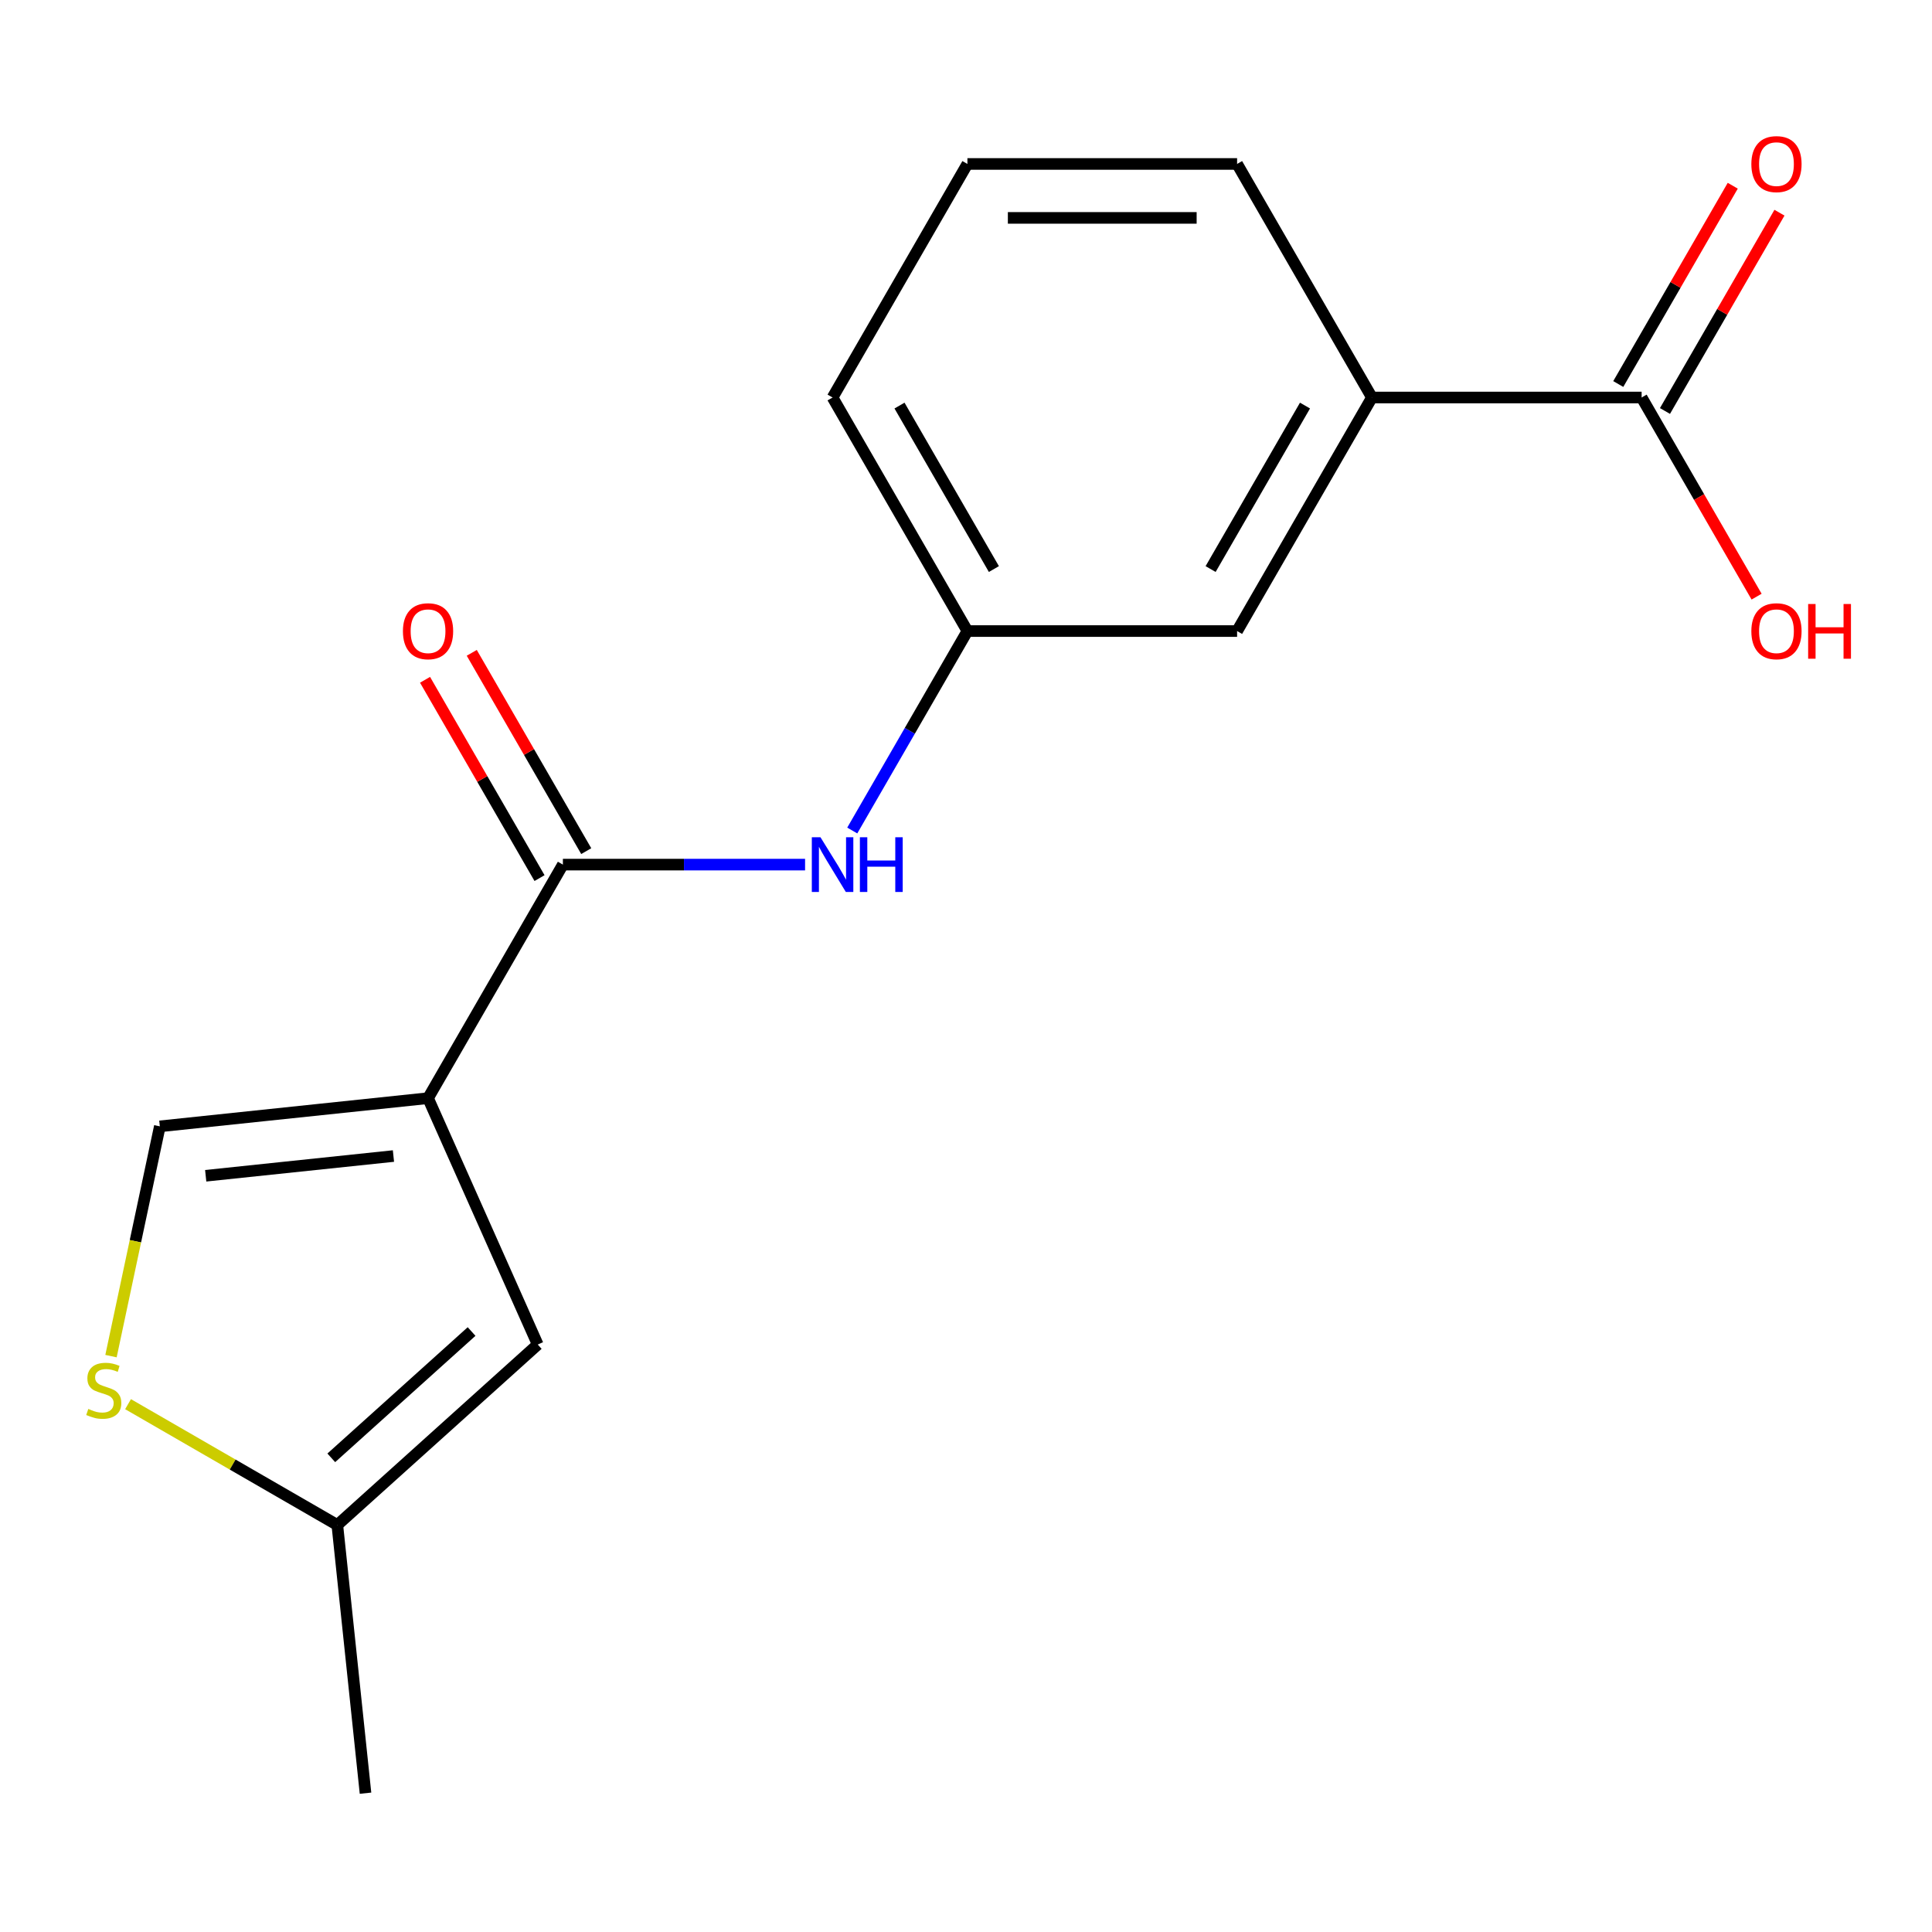 <?xml version='1.0' encoding='iso-8859-1'?>
<svg version='1.1' baseProfile='full'
              xmlns='http://www.w3.org/2000/svg'
                      xmlns:rdkit='http://www.rdkit.org/xml'
                      xmlns:xlink='http://www.w3.org/1999/xlink'
                  xml:space='preserve'
width='1000px' height='1000px' viewBox='0 0 1000 1000'>
<!-- END OF HEADER -->
<rect style='opacity:1.0;fill:#FFFFFF;stroke:none' width='1000' height='1000' x='0' y='0'> </rect>
<path class='bond-0' d='M 221.554,568.409 L 291.348,447.522' style='fill:none;fill-rule:evenodd;stroke:#000000;stroke-width:6px;stroke-linecap:butt;stroke-linejoin:miter;stroke-opacity:1' />
<path class='bond-1' d='M 221.554,568.409 L 278.329,695.929' style='fill:none;fill-rule:evenodd;stroke:#000000;stroke-width:6px;stroke-linecap:butt;stroke-linejoin:miter;stroke-opacity:1' />
<path class='bond-2' d='M 221.554,568.409 L 82.73,583' style='fill:none;fill-rule:evenodd;stroke:#000000;stroke-width:6px;stroke-linecap:butt;stroke-linejoin:miter;stroke-opacity:1' />
<path class='bond-2' d='M 203.648,598.362 L 106.472,608.576' style='fill:none;fill-rule:evenodd;stroke:#000000;stroke-width:6px;stroke-linecap:butt;stroke-linejoin:miter;stroke-opacity:1' />
<path class='bond-4' d='M 291.348,447.522 L 354.027,447.522' style='fill:none;fill-rule:evenodd;stroke:#000000;stroke-width:6px;stroke-linecap:butt;stroke-linejoin:miter;stroke-opacity:1' />
<path class='bond-4' d='M 354.027,447.522 L 416.706,447.522' style='fill:none;fill-rule:evenodd;stroke:#0000FF;stroke-width:6px;stroke-linecap:butt;stroke-linejoin:miter;stroke-opacity:1' />
<path class='bond-9' d='M 303.436,440.543 L 273.808,389.224' style='fill:none;fill-rule:evenodd;stroke:#000000;stroke-width:6px;stroke-linecap:butt;stroke-linejoin:miter;stroke-opacity:1' />
<path class='bond-9' d='M 273.808,389.224 L 244.179,337.906' style='fill:none;fill-rule:evenodd;stroke:#FF0000;stroke-width:6px;stroke-linecap:butt;stroke-linejoin:miter;stroke-opacity:1' />
<path class='bond-9' d='M 279.259,454.502 L 249.63,403.183' style='fill:none;fill-rule:evenodd;stroke:#000000;stroke-width:6px;stroke-linecap:butt;stroke-linejoin:miter;stroke-opacity:1' />
<path class='bond-9' d='M 249.63,403.183 L 220.002,351.864' style='fill:none;fill-rule:evenodd;stroke:#FF0000;stroke-width:6px;stroke-linecap:butt;stroke-linejoin:miter;stroke-opacity:1' />
<path class='bond-6' d='M 278.329,695.929 L 174.595,789.332' style='fill:none;fill-rule:evenodd;stroke:#000000;stroke-width:6px;stroke-linecap:butt;stroke-linejoin:miter;stroke-opacity:1' />
<path class='bond-6' d='M 244.089,689.193 L 171.475,754.575' style='fill:none;fill-rule:evenodd;stroke:#000000;stroke-width:6px;stroke-linecap:butt;stroke-linejoin:miter;stroke-opacity:1' />
<path class='bond-3' d='M 82.73,583 L 70.091,642.464' style='fill:none;fill-rule:evenodd;stroke:#000000;stroke-width:6px;stroke-linecap:butt;stroke-linejoin:miter;stroke-opacity:1' />
<path class='bond-3' d='M 70.091,642.464 L 57.451,701.928' style='fill:none;fill-rule:evenodd;stroke:#CCCC00;stroke-width:6px;stroke-linecap:butt;stroke-linejoin:miter;stroke-opacity:1' />
<path class='bond-17' d='M 66.278,726.795 L 120.437,758.063' style='fill:none;fill-rule:evenodd;stroke:#CCCC00;stroke-width:6px;stroke-linecap:butt;stroke-linejoin:miter;stroke-opacity:1' />
<path class='bond-17' d='M 120.437,758.063 L 174.595,789.332' style='fill:none;fill-rule:evenodd;stroke:#000000;stroke-width:6px;stroke-linecap:butt;stroke-linejoin:miter;stroke-opacity:1' />
<path class='bond-8' d='M 441.126,429.872 L 470.928,378.254' style='fill:none;fill-rule:evenodd;stroke:#0000FF;stroke-width:6px;stroke-linecap:butt;stroke-linejoin:miter;stroke-opacity:1' />
<path class='bond-8' d='M 470.928,378.254 L 500.73,326.635' style='fill:none;fill-rule:evenodd;stroke:#000000;stroke-width:6px;stroke-linecap:butt;stroke-linejoin:miter;stroke-opacity:1' />
<path class='bond-5' d='M 849.7,205.748 L 710.112,205.748' style='fill:none;fill-rule:evenodd;stroke:#000000;stroke-width:6px;stroke-linecap:butt;stroke-linejoin:miter;stroke-opacity:1' />
<path class='bond-11' d='M 861.789,212.728 L 891.418,161.409' style='fill:none;fill-rule:evenodd;stroke:#000000;stroke-width:6px;stroke-linecap:butt;stroke-linejoin:miter;stroke-opacity:1' />
<path class='bond-11' d='M 891.418,161.409 L 921.047,110.091' style='fill:none;fill-rule:evenodd;stroke:#FF0000;stroke-width:6px;stroke-linecap:butt;stroke-linejoin:miter;stroke-opacity:1' />
<path class='bond-11' d='M 837.612,198.769 L 867.241,147.45' style='fill:none;fill-rule:evenodd;stroke:#000000;stroke-width:6px;stroke-linecap:butt;stroke-linejoin:miter;stroke-opacity:1' />
<path class='bond-11' d='M 867.241,147.45 L 896.869,96.132' style='fill:none;fill-rule:evenodd;stroke:#FF0000;stroke-width:6px;stroke-linecap:butt;stroke-linejoin:miter;stroke-opacity:1' />
<path class='bond-12' d='M 849.7,205.748 L 879.456,257.287' style='fill:none;fill-rule:evenodd;stroke:#000000;stroke-width:6px;stroke-linecap:butt;stroke-linejoin:miter;stroke-opacity:1' />
<path class='bond-12' d='M 879.456,257.287 L 909.212,308.826' style='fill:none;fill-rule:evenodd;stroke:#FF0000;stroke-width:6px;stroke-linecap:butt;stroke-linejoin:miter;stroke-opacity:1' />
<path class='bond-15' d='M 174.595,789.332 L 189.186,928.155' style='fill:none;fill-rule:evenodd;stroke:#000000;stroke-width:6px;stroke-linecap:butt;stroke-linejoin:miter;stroke-opacity:1' />
<path class='bond-7' d='M 710.112,205.748 L 640.318,326.635' style='fill:none;fill-rule:evenodd;stroke:#000000;stroke-width:6px;stroke-linecap:butt;stroke-linejoin:miter;stroke-opacity:1' />
<path class='bond-7' d='M 675.466,209.923 L 626.61,294.543' style='fill:none;fill-rule:evenodd;stroke:#000000;stroke-width:6px;stroke-linecap:butt;stroke-linejoin:miter;stroke-opacity:1' />
<path class='bond-18' d='M 710.112,205.748 L 640.318,84.862' style='fill:none;fill-rule:evenodd;stroke:#000000;stroke-width:6px;stroke-linecap:butt;stroke-linejoin:miter;stroke-opacity:1' />
<path class='bond-10' d='M 500.73,326.635 L 640.318,326.635' style='fill:none;fill-rule:evenodd;stroke:#000000;stroke-width:6px;stroke-linecap:butt;stroke-linejoin:miter;stroke-opacity:1' />
<path class='bond-16' d='M 500.73,326.635 L 430.936,205.748' style='fill:none;fill-rule:evenodd;stroke:#000000;stroke-width:6px;stroke-linecap:butt;stroke-linejoin:miter;stroke-opacity:1' />
<path class='bond-16' d='M 514.438,294.543 L 465.582,209.923' style='fill:none;fill-rule:evenodd;stroke:#000000;stroke-width:6px;stroke-linecap:butt;stroke-linejoin:miter;stroke-opacity:1' />
<path class='bond-13' d='M 640.318,84.862 L 500.73,84.862' style='fill:none;fill-rule:evenodd;stroke:#000000;stroke-width:6px;stroke-linecap:butt;stroke-linejoin:miter;stroke-opacity:1' />
<path class='bond-13' d='M 619.38,112.779 L 521.668,112.779' style='fill:none;fill-rule:evenodd;stroke:#000000;stroke-width:6px;stroke-linecap:butt;stroke-linejoin:miter;stroke-opacity:1' />
<path class='bond-14' d='M 500.73,84.862 L 430.936,205.748' style='fill:none;fill-rule:evenodd;stroke:#000000;stroke-width:6px;stroke-linecap:butt;stroke-linejoin:miter;stroke-opacity:1' />
<path  class='atom-4' d='M 45.708 729.258
Q 46.028 729.378, 47.348 729.938
Q 48.668 730.498, 50.108 730.858
Q 51.588 731.178, 53.028 731.178
Q 55.708 731.178, 57.268 729.898
Q 58.828 728.578, 58.828 726.298
Q 58.828 724.738, 58.028 723.778
Q 57.268 722.818, 56.068 722.298
Q 54.868 721.778, 52.868 721.178
Q 50.348 720.418, 48.828 719.698
Q 47.348 718.978, 46.268 717.458
Q 45.228 715.938, 45.228 713.378
Q 45.228 709.818, 47.628 707.618
Q 50.068 705.418, 54.868 705.418
Q 58.148 705.418, 61.868 706.978
L 60.948 710.058
Q 57.548 708.658, 54.988 708.658
Q 52.228 708.658, 50.708 709.818
Q 49.188 710.938, 49.228 712.898
Q 49.228 714.418, 49.988 715.338
Q 50.788 716.258, 51.908 716.778
Q 53.068 717.298, 54.988 717.898
Q 57.548 718.698, 59.068 719.498
Q 60.588 720.298, 61.668 721.938
Q 62.788 723.538, 62.788 726.298
Q 62.788 730.218, 60.148 732.338
Q 57.548 734.418, 53.188 734.418
Q 50.668 734.418, 48.748 733.858
Q 46.868 733.338, 44.628 732.418
L 45.708 729.258
' fill='#CCCC00'/>
<path  class='atom-5' d='M 424.676 433.362
L 433.956 448.362
Q 434.876 449.842, 436.356 452.522
Q 437.836 455.202, 437.916 455.362
L 437.916 433.362
L 441.676 433.362
L 441.676 461.682
L 437.796 461.682
L 427.836 445.282
Q 426.676 443.362, 425.436 441.162
Q 424.236 438.962, 423.876 438.282
L 423.876 461.682
L 420.196 461.682
L 420.196 433.362
L 424.676 433.362
' fill='#0000FF'/>
<path  class='atom-5' d='M 445.076 433.362
L 448.916 433.362
L 448.916 445.402
L 463.396 445.402
L 463.396 433.362
L 467.236 433.362
L 467.236 461.682
L 463.396 461.682
L 463.396 448.602
L 448.916 448.602
L 448.916 461.682
L 445.076 461.682
L 445.076 433.362
' fill='#0000FF'/>
<path  class='atom-10' d='M 208.554 326.715
Q 208.554 319.915, 211.914 316.115
Q 215.274 312.315, 221.554 312.315
Q 227.834 312.315, 231.194 316.115
Q 234.554 319.915, 234.554 326.715
Q 234.554 333.595, 231.154 337.515
Q 227.754 341.395, 221.554 341.395
Q 215.314 341.395, 211.914 337.515
Q 208.554 333.635, 208.554 326.715
M 221.554 338.195
Q 225.874 338.195, 228.194 335.315
Q 230.554 332.395, 230.554 326.715
Q 230.554 321.155, 228.194 318.355
Q 225.874 315.515, 221.554 315.515
Q 217.234 315.515, 214.874 318.315
Q 212.554 321.115, 212.554 326.715
Q 212.554 332.435, 214.874 335.315
Q 217.234 338.195, 221.554 338.195
' fill='#FF0000'/>
<path  class='atom-12' d='M 906.495 84.942
Q 906.495 78.141, 909.855 74.341
Q 913.215 70.541, 919.495 70.541
Q 925.775 70.541, 929.135 74.341
Q 932.495 78.141, 932.495 84.942
Q 932.495 91.822, 929.095 95.742
Q 925.695 99.621, 919.495 99.621
Q 913.255 99.621, 909.855 95.742
Q 906.495 91.862, 906.495 84.942
M 919.495 96.421
Q 923.815 96.421, 926.135 93.541
Q 928.495 90.621, 928.495 84.942
Q 928.495 79.382, 926.135 76.582
Q 923.815 73.742, 919.495 73.742
Q 915.175 73.742, 912.815 76.541
Q 910.495 79.341, 910.495 84.942
Q 910.495 90.662, 912.815 93.541
Q 915.175 96.421, 919.495 96.421
' fill='#FF0000'/>
<path  class='atom-13' d='M 906.495 326.715
Q 906.495 319.915, 909.855 316.115
Q 913.215 312.315, 919.495 312.315
Q 925.775 312.315, 929.135 316.115
Q 932.495 319.915, 932.495 326.715
Q 932.495 333.595, 929.095 337.515
Q 925.695 341.395, 919.495 341.395
Q 913.255 341.395, 909.855 337.515
Q 906.495 333.635, 906.495 326.715
M 919.495 338.195
Q 923.815 338.195, 926.135 335.315
Q 928.495 332.395, 928.495 326.715
Q 928.495 321.155, 926.135 318.355
Q 923.815 315.515, 919.495 315.515
Q 915.175 315.515, 912.815 318.315
Q 910.495 321.115, 910.495 326.715
Q 910.495 332.435, 912.815 335.315
Q 915.175 338.195, 919.495 338.195
' fill='#FF0000'/>
<path  class='atom-13' d='M 935.895 312.635
L 939.735 312.635
L 939.735 324.675
L 954.215 324.675
L 954.215 312.635
L 958.055 312.635
L 958.055 340.955
L 954.215 340.955
L 954.215 327.875
L 939.735 327.875
L 939.735 340.955
L 935.895 340.955
L 935.895 312.635
' fill='#FF0000'/>
</svg>
